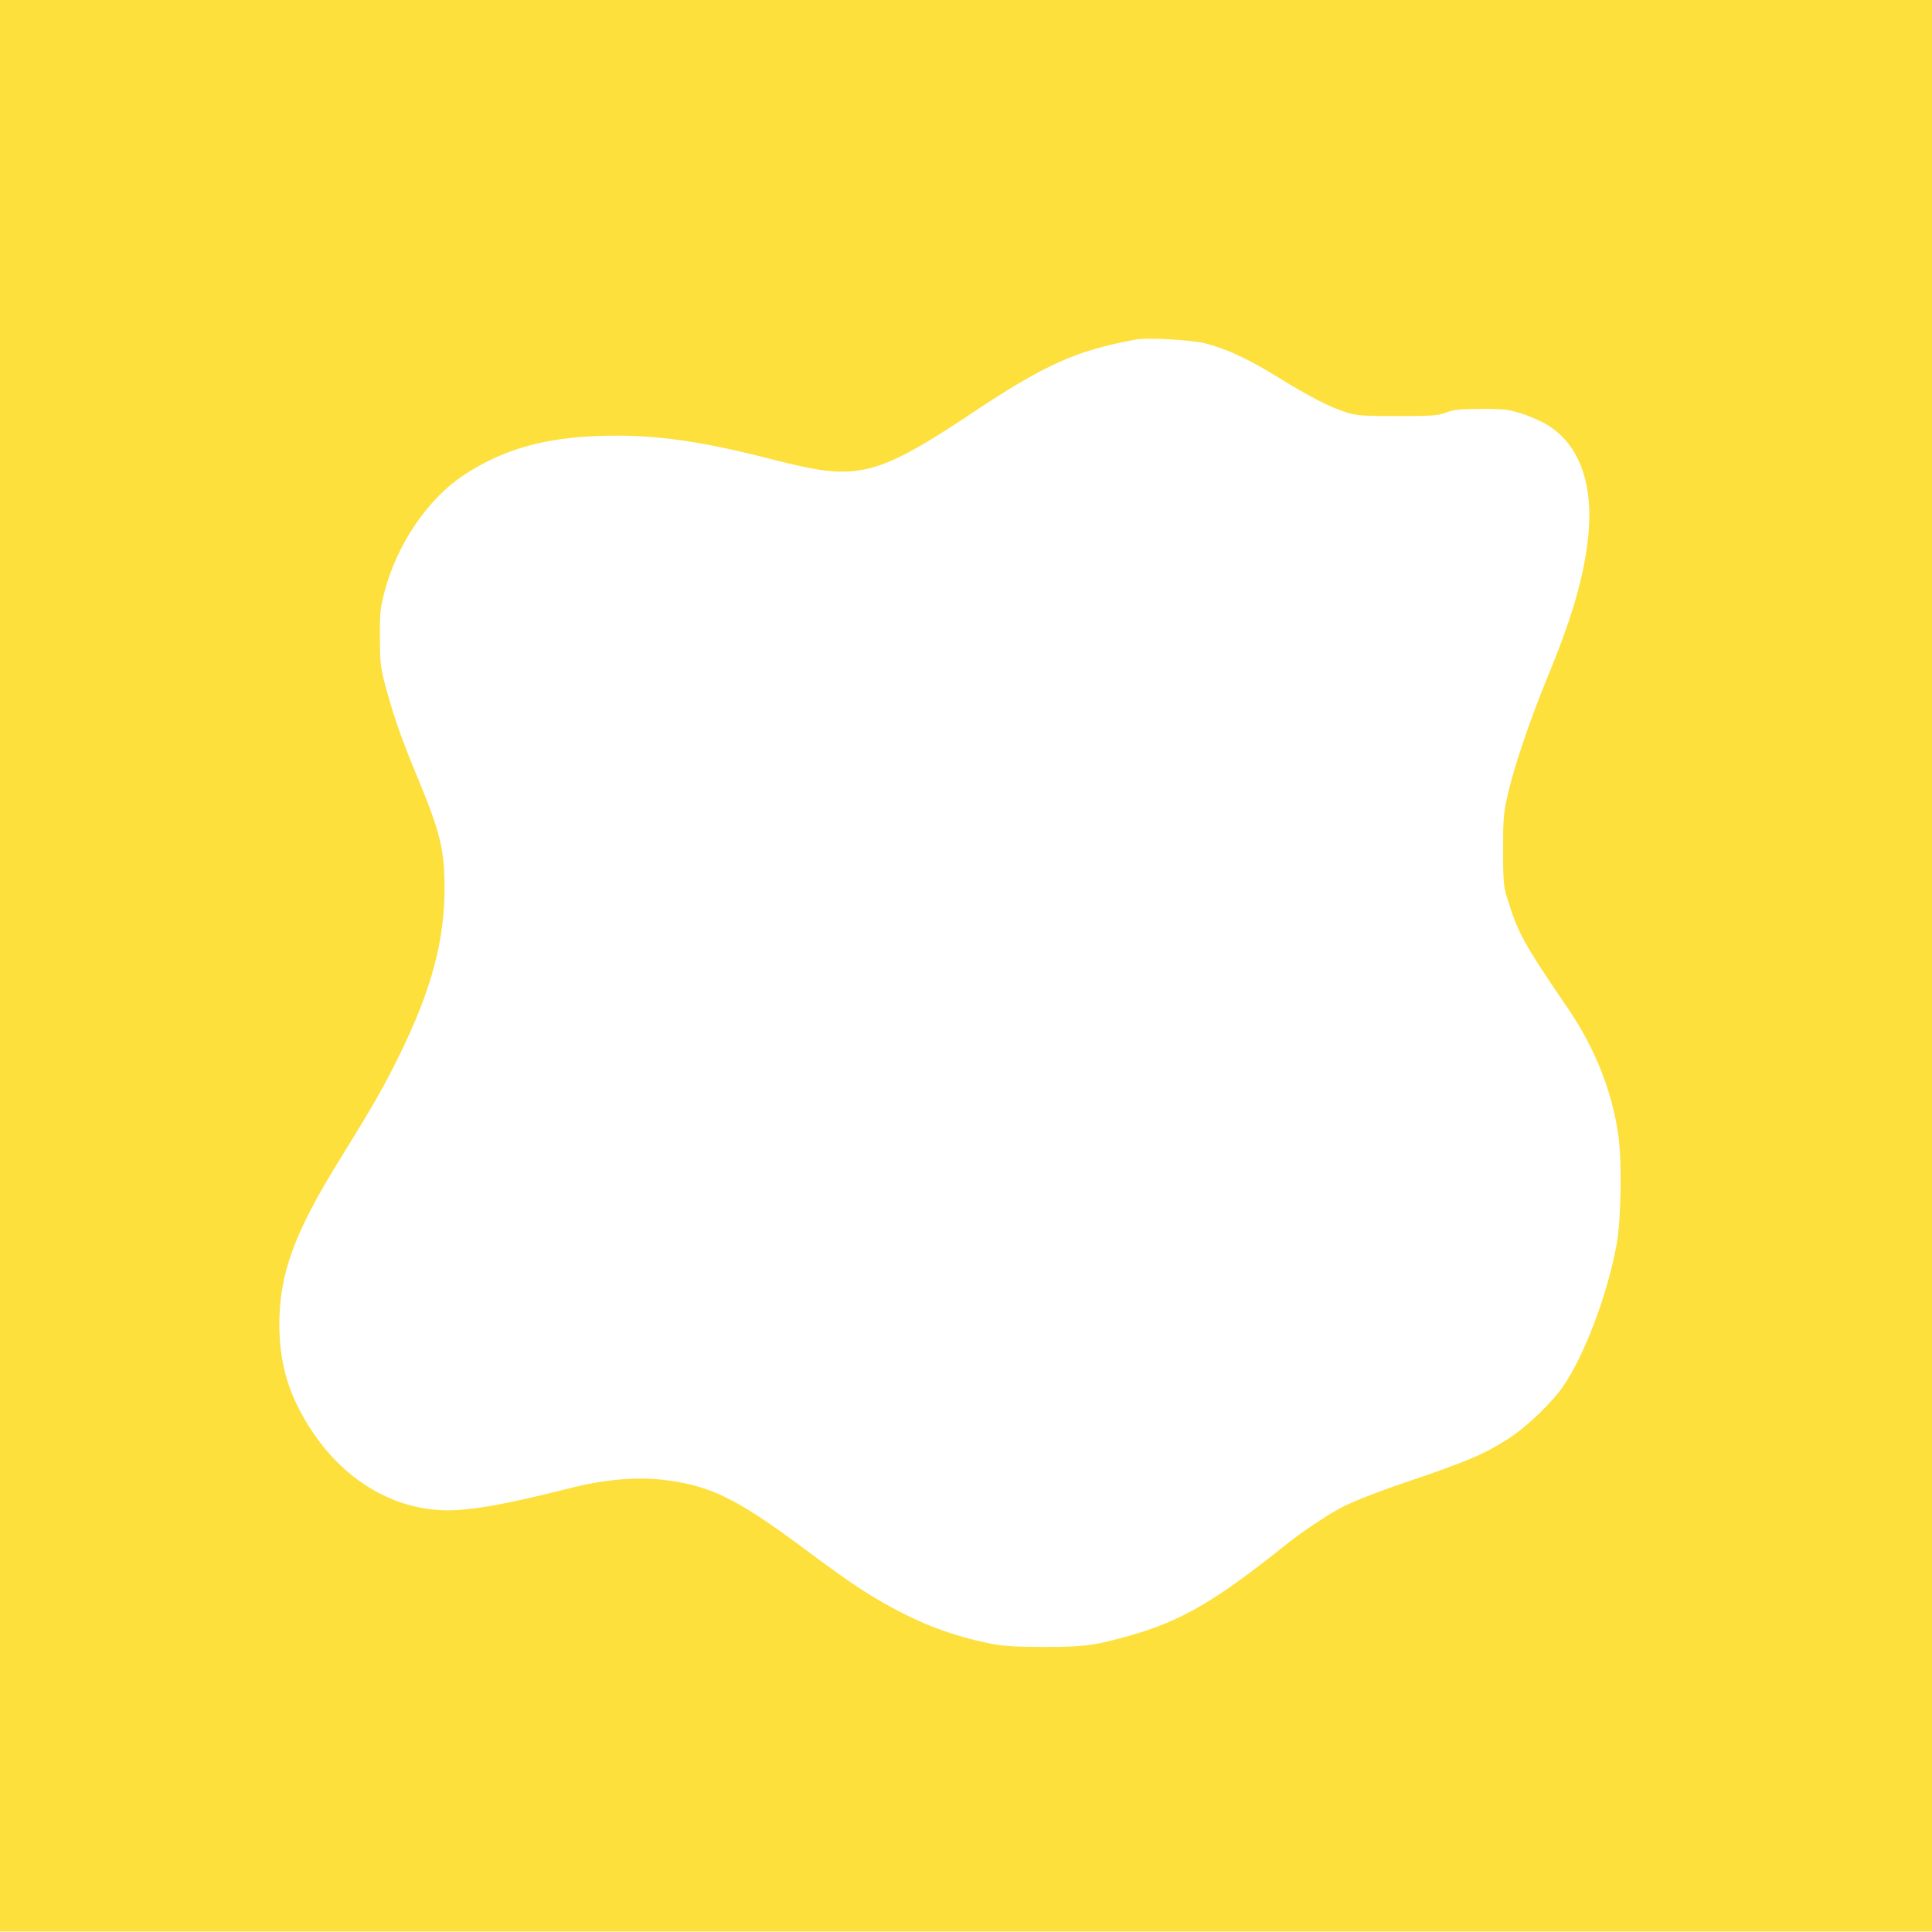 <svg width="1056" height="1056" viewBox="0 0 1056 1056" fill="none" xmlns="http://www.w3.org/2000/svg">
<path fill-rule="evenodd" clip-rule="evenodd" d="M0 527.871V1055.74H528H1056V527.871V0H528H0V527.871ZM659.204 187.788C671.27 191.014 682.661 196.374 699.215 206.615C716.05 217.029 727.357 222.787 736.5 225.599C741.551 227.153 745.901 227.442 764 227.429C782.878 227.416 786.11 227.178 790.5 225.473C794.58 223.889 798.077 223.526 809.5 223.5C822.002 223.472 824.415 223.759 832.051 226.178C836.753 227.667 843.31 230.637 846.62 232.776C864.3 244.2 871.663 266.87 867.621 297.427C864.858 318.315 858.572 339.303 845.845 370.132C836.606 392.511 827.838 418.297 824.335 433.394C821.811 444.27 821.55 447.168 821.541 464.387C821.534 479.958 821.862 484.464 823.361 489.38C829.721 510.238 832.02 514.451 857.455 551.865C871.9 573.114 881.26 596.856 884.574 620.652C886.615 635.309 886.099 666.734 883.595 680.334C878.614 707.374 866.409 739.912 854.739 757.257C848.617 766.356 834.657 779.807 824.648 786.251C811.408 794.775 802.364 798.638 769.5 809.807C751.377 815.966 738.879 820.912 732 824.646C724.712 828.602 710.908 837.855 703.816 843.539C664.076 875.388 645.749 886.062 616.8 894.217C598.153 899.469 591.773 900.274 569.5 900.183C552.858 900.114 547.744 899.728 539.042 897.88C522.81 894.433 508.215 889.3 493.751 881.952C477.251 873.57 465.994 866.218 440.327 847.066C402.289 818.682 387.845 811.66 361.504 808.745C347.243 807.166 329.469 808.824 311.5 813.411C275.28 822.657 254.838 826.144 241 825.439C213.336 824.03 187.683 808.264 170.424 782.064C157.995 763.196 152.692 745.784 152.688 723.823C152.682 696.436 160.862 673.957 185.094 634.774C204.339 603.656 209.638 594.385 218.489 576.359C235.757 541.19 242.983 514.321 242.995 485.241C243.003 464.935 240.555 454.723 229.006 426.896C220.049 405.313 215.94 393.864 211.781 378.907C207.911 364.99 207.746 363.792 207.647 348.915C207.554 334.979 207.821 332.369 210.306 322.995C217.128 297.255 234.026 272.49 253.503 259.687C274.812 245.677 297.173 239.252 328.048 238.265C356.793 237.346 381.744 240.732 421.5 250.947C444.403 256.83 454.734 258.408 465.123 257.607C481.249 256.363 496.128 249.24 530.404 226.353C570.866 199.333 588.196 191.531 621 185.563C627.515 184.377 651.719 185.788 659.204 187.788Z" fill="#FDE03C"/>
</svg>
